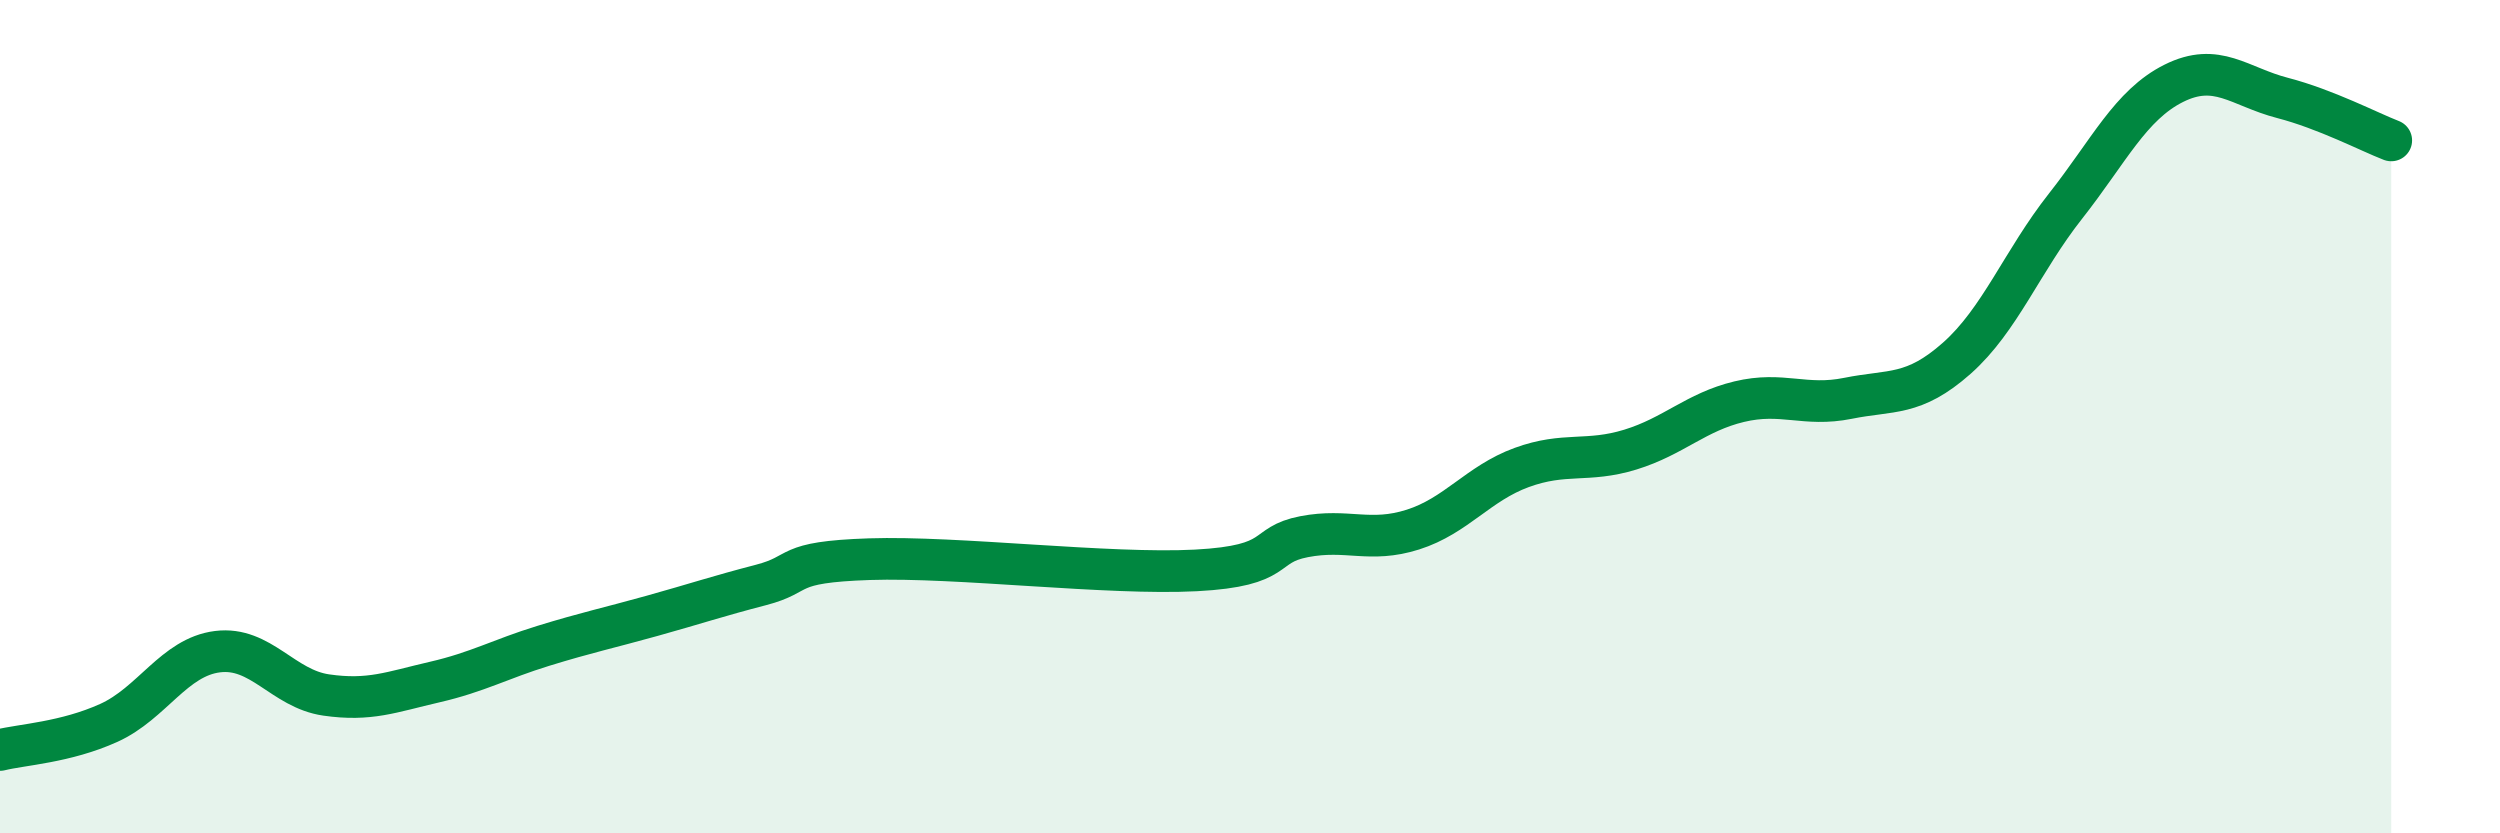 
    <svg width="60" height="20" viewBox="0 0 60 20" xmlns="http://www.w3.org/2000/svg">
      <path
        d="M 0,18 C 0.52,17.87 1.57,17.82 2.61,17.35 C 3.65,16.88 4.18,15.77 5.22,15.64 C 6.26,15.51 6.79,16.53 7.83,16.68 C 8.87,16.83 9.39,16.61 10.43,16.37 C 11.47,16.13 12,15.82 13.04,15.5 C 14.08,15.18 14.61,15.07 15.65,14.78 C 16.69,14.49 17.22,14.31 18.26,14.04 C 19.3,13.77 18.78,13.49 20.87,13.42 C 22.96,13.35 26.61,13.8 28.7,13.69 C 30.79,13.58 30.26,13.08 31.3,12.88 C 32.34,12.68 32.87,13.04 33.91,12.71 C 34.95,12.38 35.48,11.6 36.52,11.22 C 37.56,10.84 38.09,11.11 39.13,10.79 C 40.17,10.47 40.7,9.89 41.74,9.64 C 42.78,9.39 43.31,9.77 44.35,9.56 C 45.39,9.35 45.92,9.52 46.96,8.6 C 48,7.68 48.53,6.27 49.57,4.95 C 50.61,3.63 51.13,2.52 52.17,2 C 53.21,1.48 53.74,2.08 54.78,2.35 C 55.82,2.62 56.87,3.17 57.39,3.37L57.39 20L0 20Z"
        fill="#008740"
        opacity="0.1"
        stroke-linecap="round"
        stroke-linejoin="round"
      />
      <path
        d="M 0,18 C 0.52,17.87 1.57,17.82 2.61,17.35 C 3.65,16.88 4.18,15.77 5.22,15.64 C 6.26,15.51 6.79,16.53 7.83,16.68 C 8.87,16.83 9.39,16.61 10.43,16.37 C 11.47,16.13 12,15.82 13.04,15.5 C 14.08,15.18 14.61,15.07 15.65,14.78 C 16.69,14.49 17.22,14.31 18.26,14.04 C 19.3,13.77 18.78,13.49 20.87,13.42 C 22.96,13.35 26.61,13.8 28.7,13.69 C 30.79,13.58 30.26,13.08 31.3,12.88 C 32.34,12.68 32.87,13.04 33.91,12.71 C 34.95,12.38 35.48,11.6 36.52,11.22 C 37.56,10.84 38.09,11.11 39.13,10.79 C 40.17,10.47 40.7,9.89 41.74,9.64 C 42.78,9.39 43.31,9.77 44.35,9.56 C 45.39,9.35 45.92,9.52 46.96,8.6 C 48,7.68 48.53,6.27 49.57,4.95 C 50.61,3.63 51.13,2.52 52.17,2 C 53.21,1.48 53.74,2.08 54.78,2.35 C 55.82,2.62 56.87,3.17 57.39,3.37"
        stroke="#008740"
        stroke-width="1"
        fill="none"
        stroke-linecap="round"
        stroke-linejoin="round"
      />
    </svg>
  
